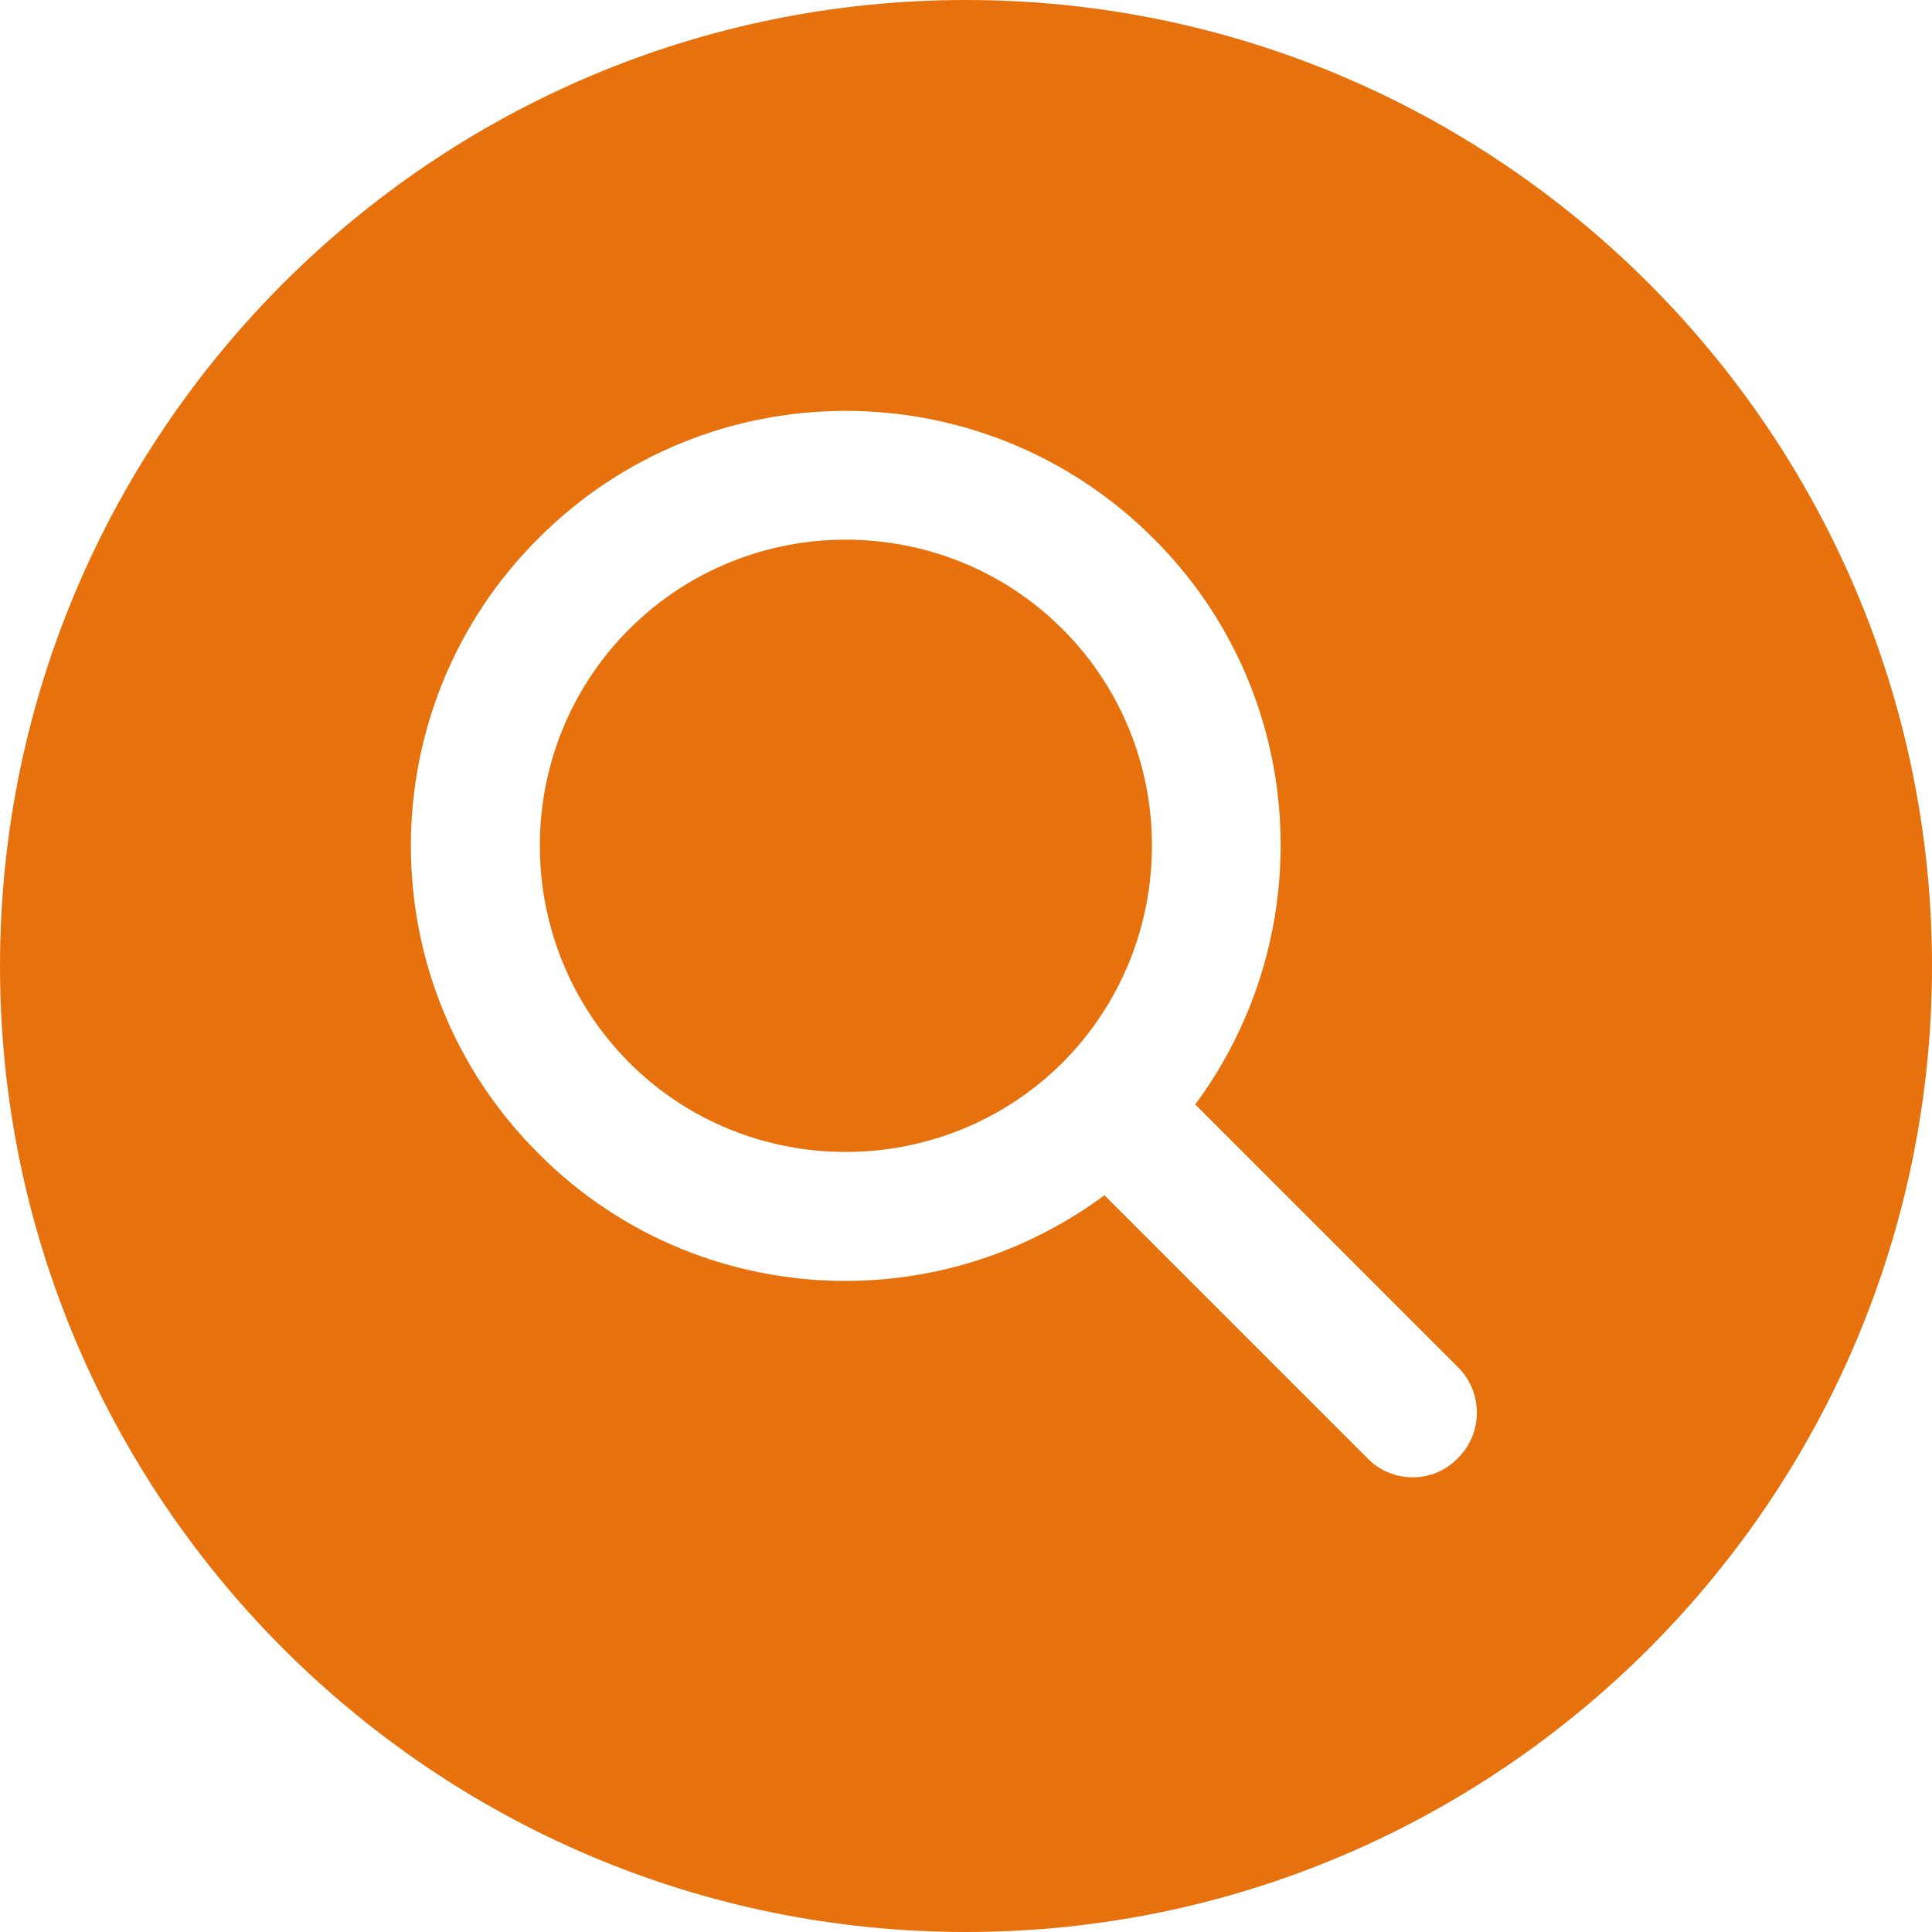 <?xml version="1.0" encoding="UTF-8" standalone="no"?><svg xmlns="http://www.w3.org/2000/svg" xmlns:xlink="http://www.w3.org/1999/xlink" fill="#e7720d" height="30" preserveAspectRatio="xMidYMid meet" version="1" viewBox="1.0 1.0 30.0 30.0" width="30" zoomAndPan="magnify"><g id="change1_1"><path d="M16,1C7.73,1,1,7.73,1,16c0,8.27,6.73,15,15,15s15-6.73,15-15C31,7.73,24.27,1,16,1z M23.64,23.64C23.45,23.84,23.19,23.94,22.94,23.94c-0.26,0-0.52-0.1-0.71-0.3L18.15,19.56 c-1.19,0.88-2.6,1.33-4.02,1.33c-1.73,0-3.46-0.66-4.77-1.98c-2.64-2.63-2.64-6.92,0-9.55 c2.63-2.64,6.91-2.64,9.55,0C21.31,11.75,21.52,15.5,19.56,18.15l4.08,4.08 C24.03,22.62,24.03,23.25,23.64,23.64z" fill="inherit"/><path d="M14.13,9.38c-1.21,0-2.43,0.46-3.36,1.39c-1.85,1.85-1.85,4.87,0,6.73 c1.85,1.85,4.87,1.85,6.73,0c1.85-1.86,1.85-4.88,0-6.73C16.57,9.84,15.35,9.38,14.13,9.38z" fill="inherit"/></g></svg>